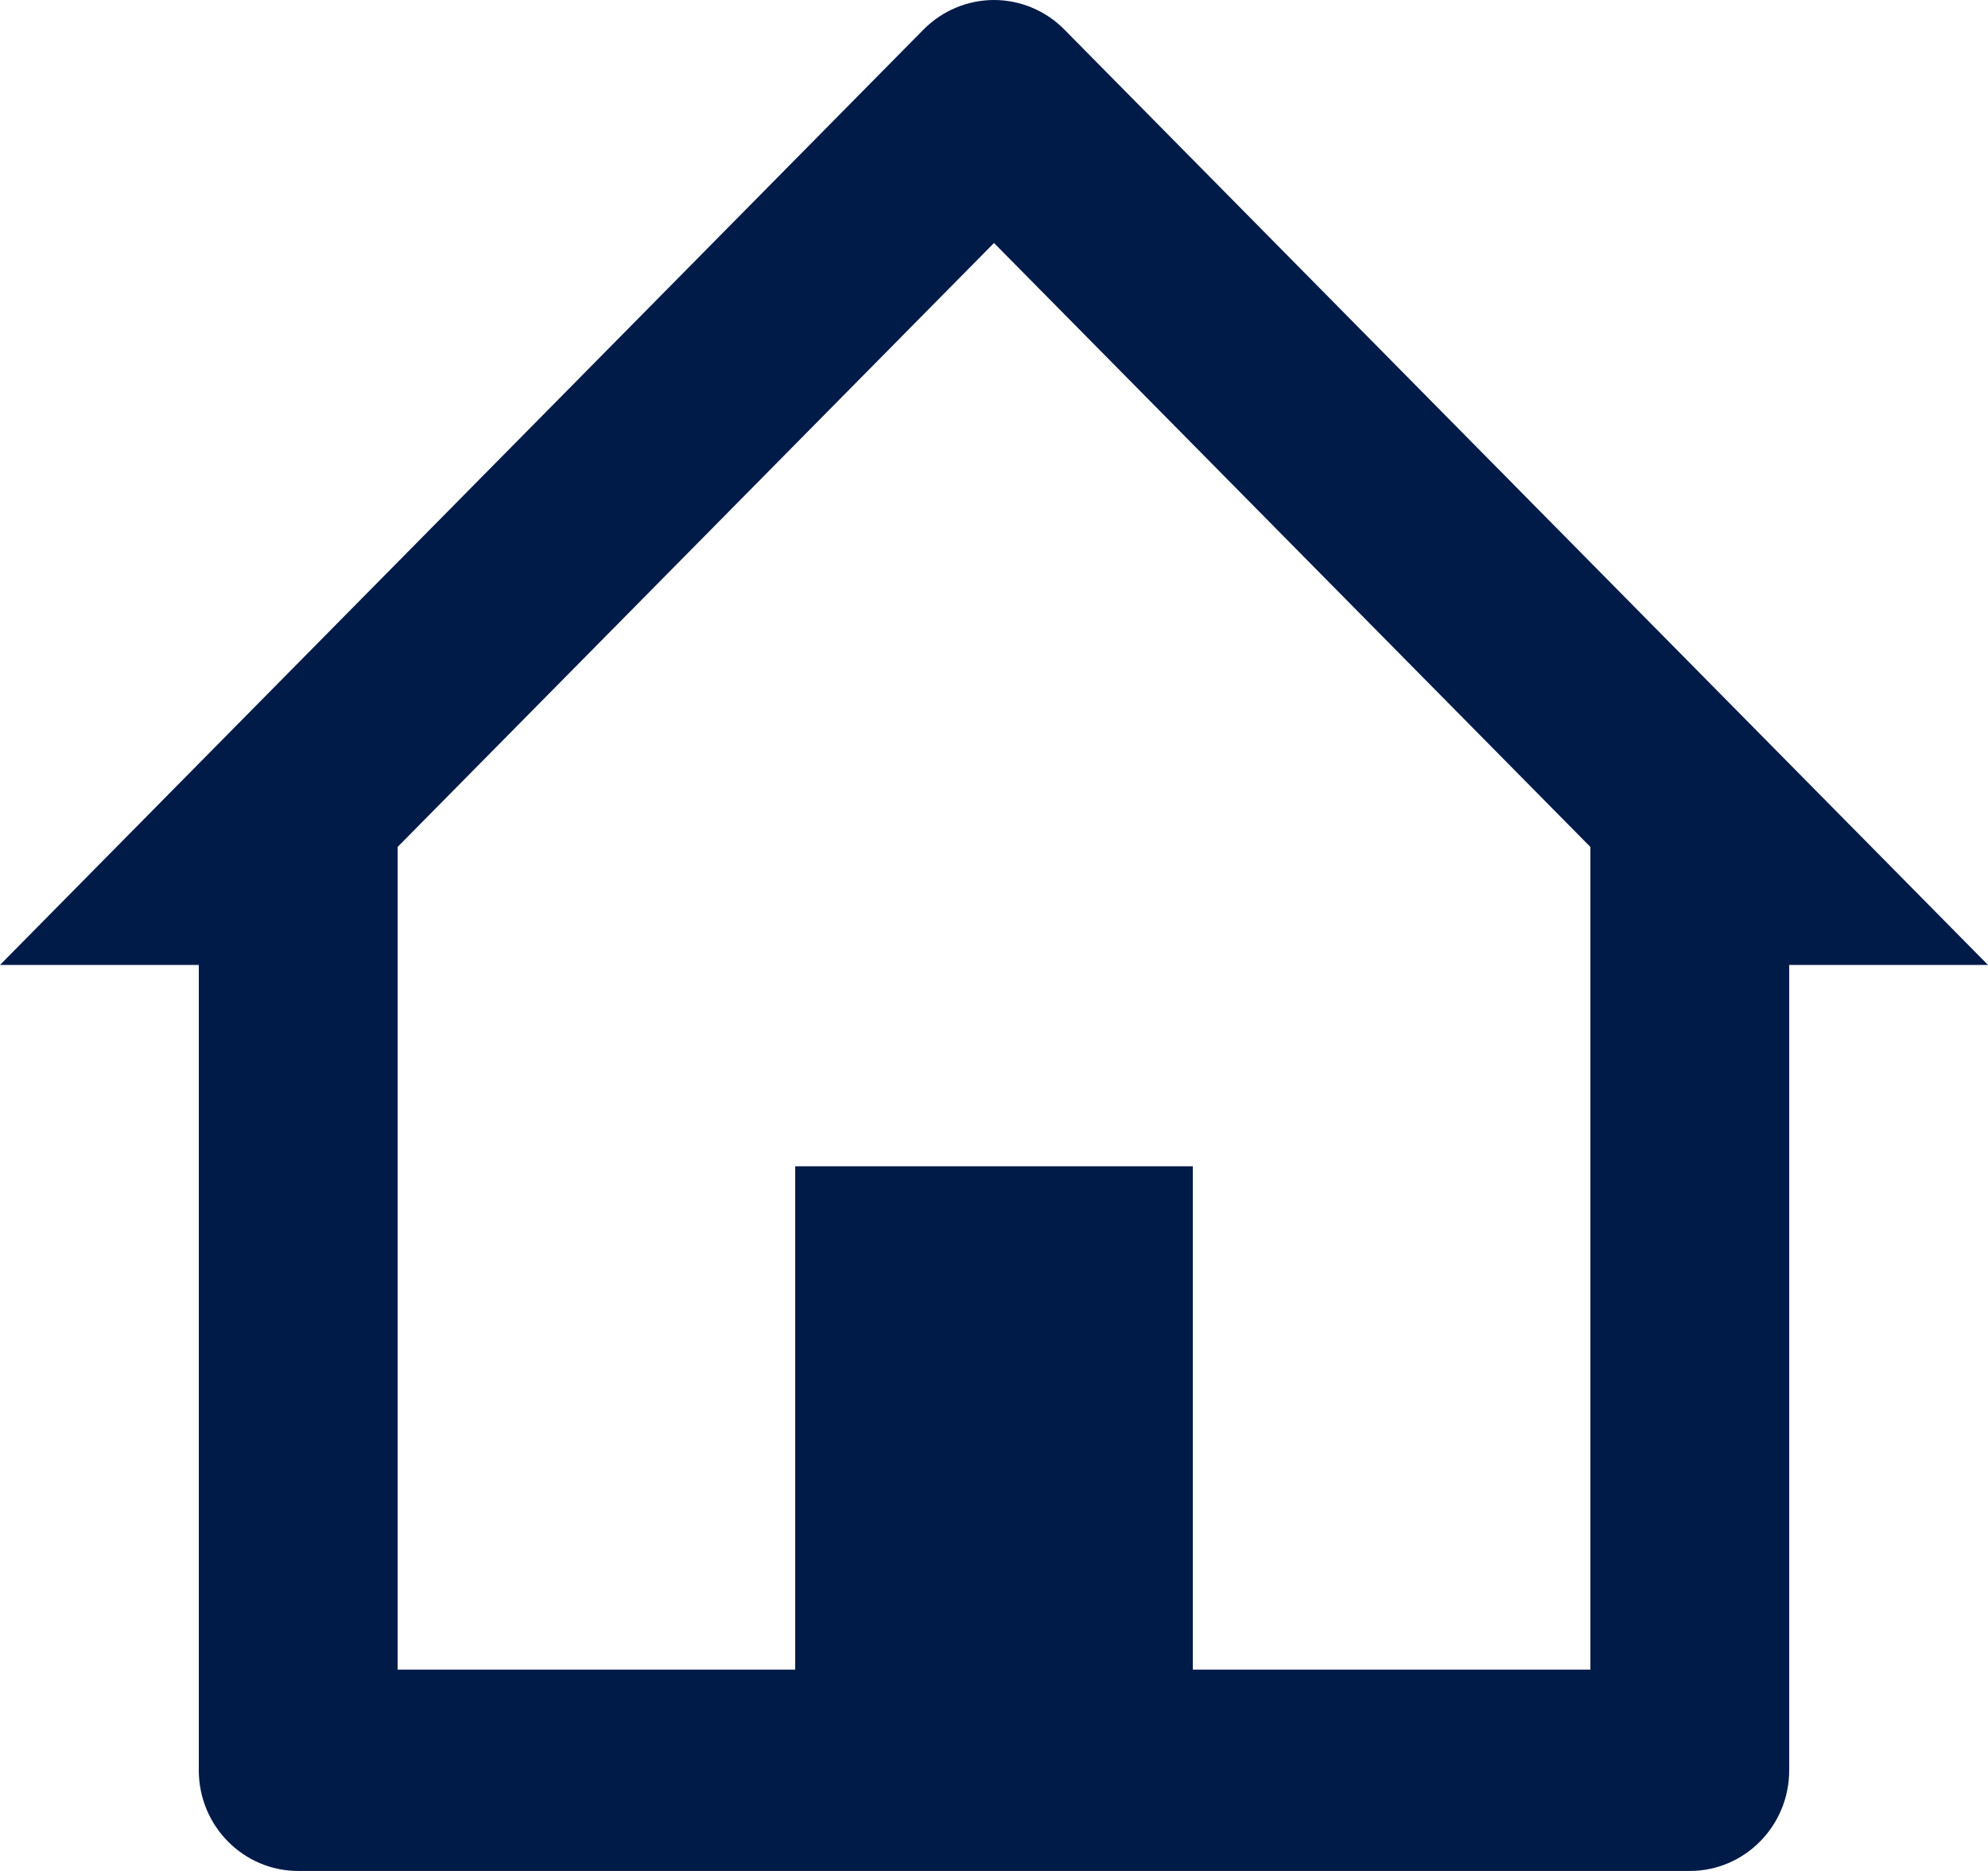 <?xml version="1.0" encoding="UTF-8"?> <svg xmlns="http://www.w3.org/2000/svg" width="17" height="16" viewBox="0 0 17 16" fill="none"><path d="M14.45 16H2.55C2.081 16 1.7 15.615 1.7 15.139V8.252H0L7.898 0.252C8.058 0.091 8.274 0 8.5 0C8.725 0 8.942 0.091 9.101 0.252L17 8.252H15.3V15.139C15.3 15.615 14.919 16 14.45 16ZM6.8 9.974H10.2V14.278H13.6V7.243L8.5 2.078L3.4 7.243V14.278H6.8V9.974Z" fill="#001B48"></path></svg> 